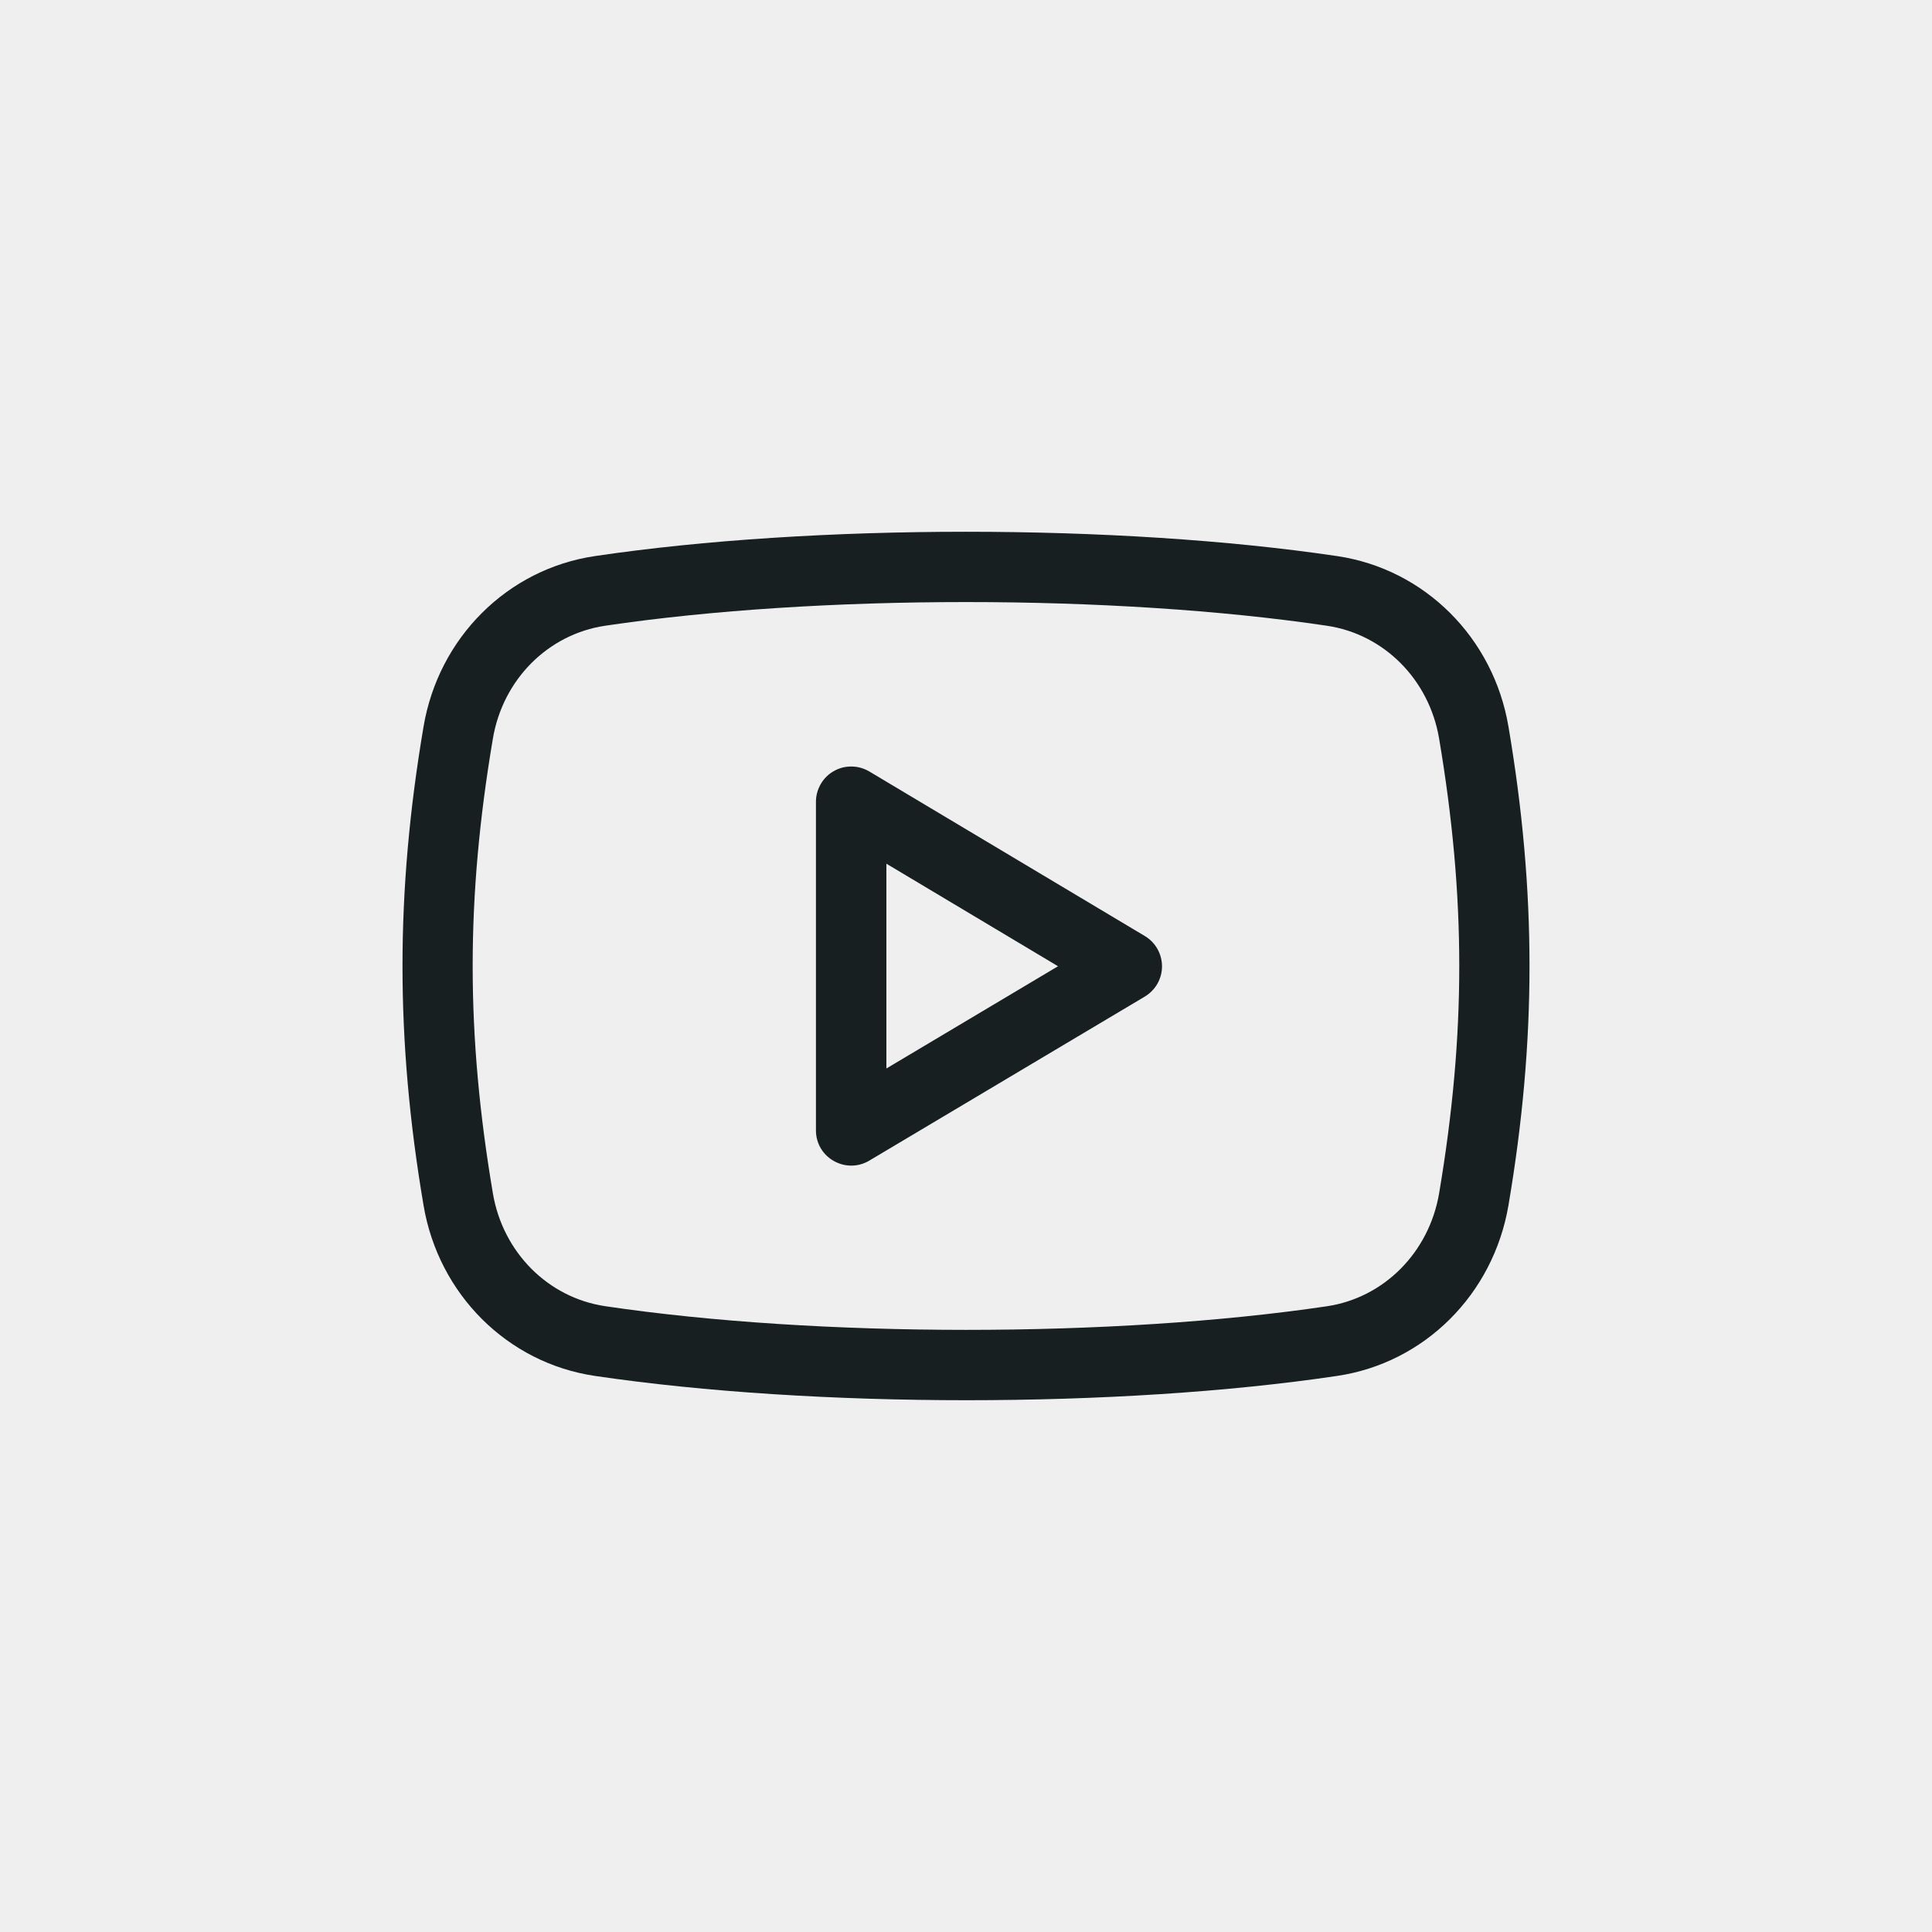 <?xml version="1.0" encoding="UTF-8"?> <svg xmlns="http://www.w3.org/2000/svg" width="24" height="24" viewBox="0 0 24 24" fill="none"><rect width="24" height="24" fill="#EFEFEF"></rect><path d="M10.798 9.583C10.731 9.544 10.656 9.522 10.578 9.522C10.501 9.521 10.425 9.54 10.358 9.579C10.29 9.617 10.235 9.672 10.196 9.739C10.157 9.806 10.136 9.882 10.136 9.959V14.042C10.136 14.383 10.508 14.59 10.798 14.418L14.221 12.38C14.286 12.341 14.34 12.286 14.378 12.22C14.415 12.154 14.435 12.08 14.435 12.004C14.435 11.928 14.415 11.854 14.378 11.788C14.341 11.722 14.287 11.667 14.222 11.628L10.798 9.583ZM11.011 13.273V10.729L13.143 12.003L11.011 13.273Z" fill="#171F21"></path><path d="M16.611 6.908C13.896 6.505 10.105 6.505 7.389 6.908C6.303 7.069 5.447 7.922 5.261 9.029C4.913 11.084 4.913 12.916 5.261 14.971C5.447 16.078 6.303 16.931 7.389 17.092C8.75 17.293 10.378 17.394 12.006 17.394C13.632 17.394 15.256 17.294 16.611 17.092C17.696 16.931 18.551 16.079 18.739 14.971C19.087 12.916 19.087 11.083 18.739 9.028C18.553 7.922 17.697 7.069 16.611 6.908ZM17.877 14.825C17.752 15.558 17.192 16.122 16.482 16.227C13.847 16.618 10.16 16.618 7.518 16.226C6.807 16.12 6.247 15.557 6.123 14.825C5.788 12.845 5.788 11.155 6.123 9.174C6.247 8.441 6.807 7.879 7.518 7.773C8.838 7.577 10.419 7.479 11.999 7.479C13.581 7.479 15.162 7.577 16.482 7.773C17.192 7.878 17.753 8.441 17.877 9.174C18.211 11.155 18.211 12.845 17.877 14.825Z" fill="#171F21"></path></svg> 